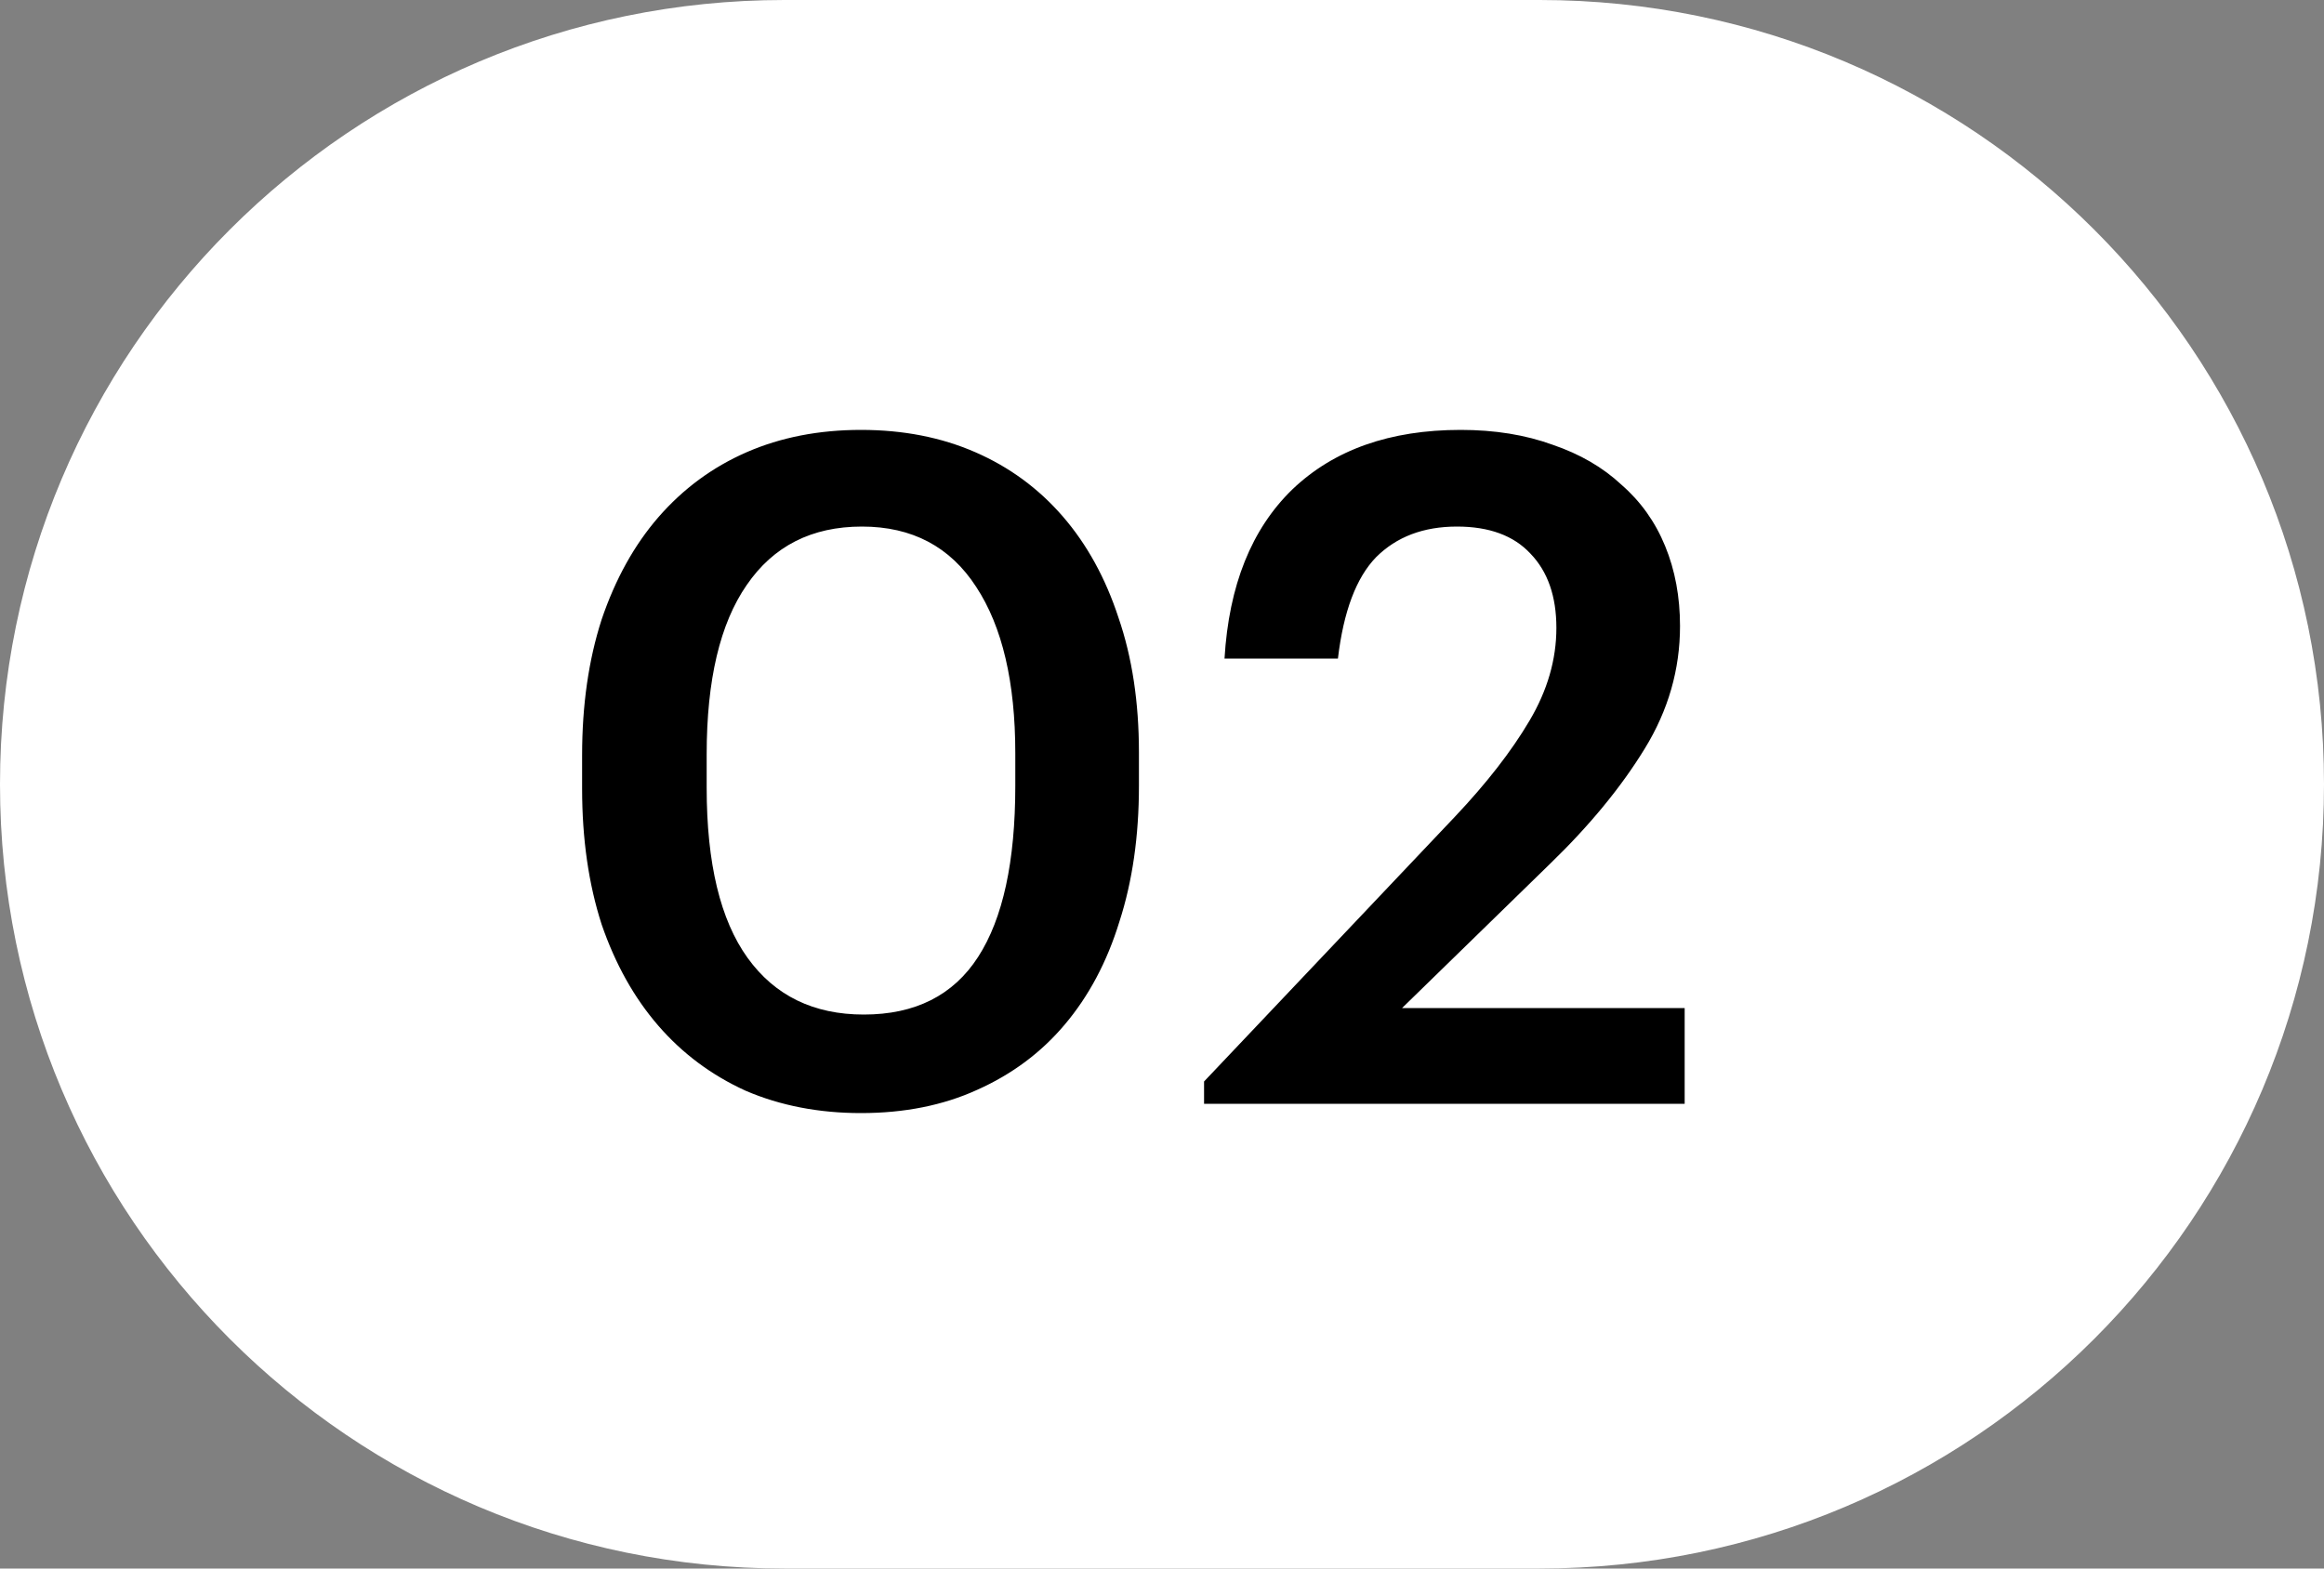 <?xml version="1.0" encoding="UTF-8"?> <svg xmlns="http://www.w3.org/2000/svg" width="40" height="27" viewBox="0 0 40 27" fill="none"><rect x="0" y="0" width="40" height="27" fill="#808080" stroke="none"/> <path d="M13.5 0.5L26.5 0.5C33.68 0.5 39.5 6.32 39.5 13.5C39.5 20.68 33.68 26.5 26.5 26.5H13.5C6.32 26.5 0.5 20.68 0.5 13.5C0.5 6.32 6.32 0.5 13.5 0.5Z" fill="white" stroke="white"></path> <path d="M14.867 17.464C15.752 17.464 16.409 17.133 16.835 16.472C17.262 15.811 17.475 14.829 17.475 13.528V12.968C17.475 11.741 17.251 10.787 16.803 10.104C16.355 9.411 15.699 9.064 14.835 9.064C13.971 9.064 13.31 9.4 12.851 10.072C12.393 10.733 12.163 11.704 12.163 12.984V13.56C12.163 14.861 12.398 15.837 12.867 16.488C13.336 17.139 14.003 17.464 14.867 17.464ZM14.819 19.16C14.094 19.16 13.432 19.032 12.835 18.776C12.248 18.509 11.747 18.136 11.331 17.656C10.915 17.176 10.59 16.595 10.355 15.912C10.131 15.219 10.019 14.44 10.019 13.576V13C10.019 12.136 10.131 11.357 10.355 10.664C10.59 9.971 10.915 9.384 11.331 8.904C11.758 8.413 12.264 8.04 12.851 7.784C13.438 7.528 14.094 7.4 14.819 7.4C15.544 7.4 16.201 7.528 16.787 7.784C17.374 8.04 17.875 8.408 18.291 8.888C18.707 9.368 19.027 9.949 19.251 10.632C19.486 11.315 19.603 12.088 19.603 12.952V13.528C19.603 14.392 19.491 15.171 19.267 15.864C19.054 16.557 18.739 17.149 18.323 17.64C17.918 18.12 17.416 18.493 16.819 18.76C16.233 19.027 15.566 19.16 14.819 19.16ZM20.724 18.616L25.044 14.056C25.588 13.48 26.015 12.931 26.324 12.408C26.634 11.885 26.788 11.352 26.788 10.808C26.788 10.264 26.639 9.837 26.34 9.528C26.052 9.219 25.631 9.064 25.076 9.064C24.5 9.064 24.036 9.24 23.684 9.592C23.343 9.944 23.124 10.525 23.028 11.336H21.076C21.151 10.077 21.54 9.107 22.244 8.424C22.959 7.741 23.924 7.4 25.14 7.4C25.727 7.4 26.255 7.485 26.724 7.656C27.194 7.816 27.588 8.045 27.908 8.344C28.239 8.632 28.49 8.984 28.66 9.4C28.831 9.816 28.916 10.275 28.916 10.776C28.916 11.523 28.714 12.227 28.308 12.888C27.903 13.549 27.359 14.211 26.676 14.872L24.132 17.352H28.996V19H20.724V18.616Z" fill="black"></path> </svg> 